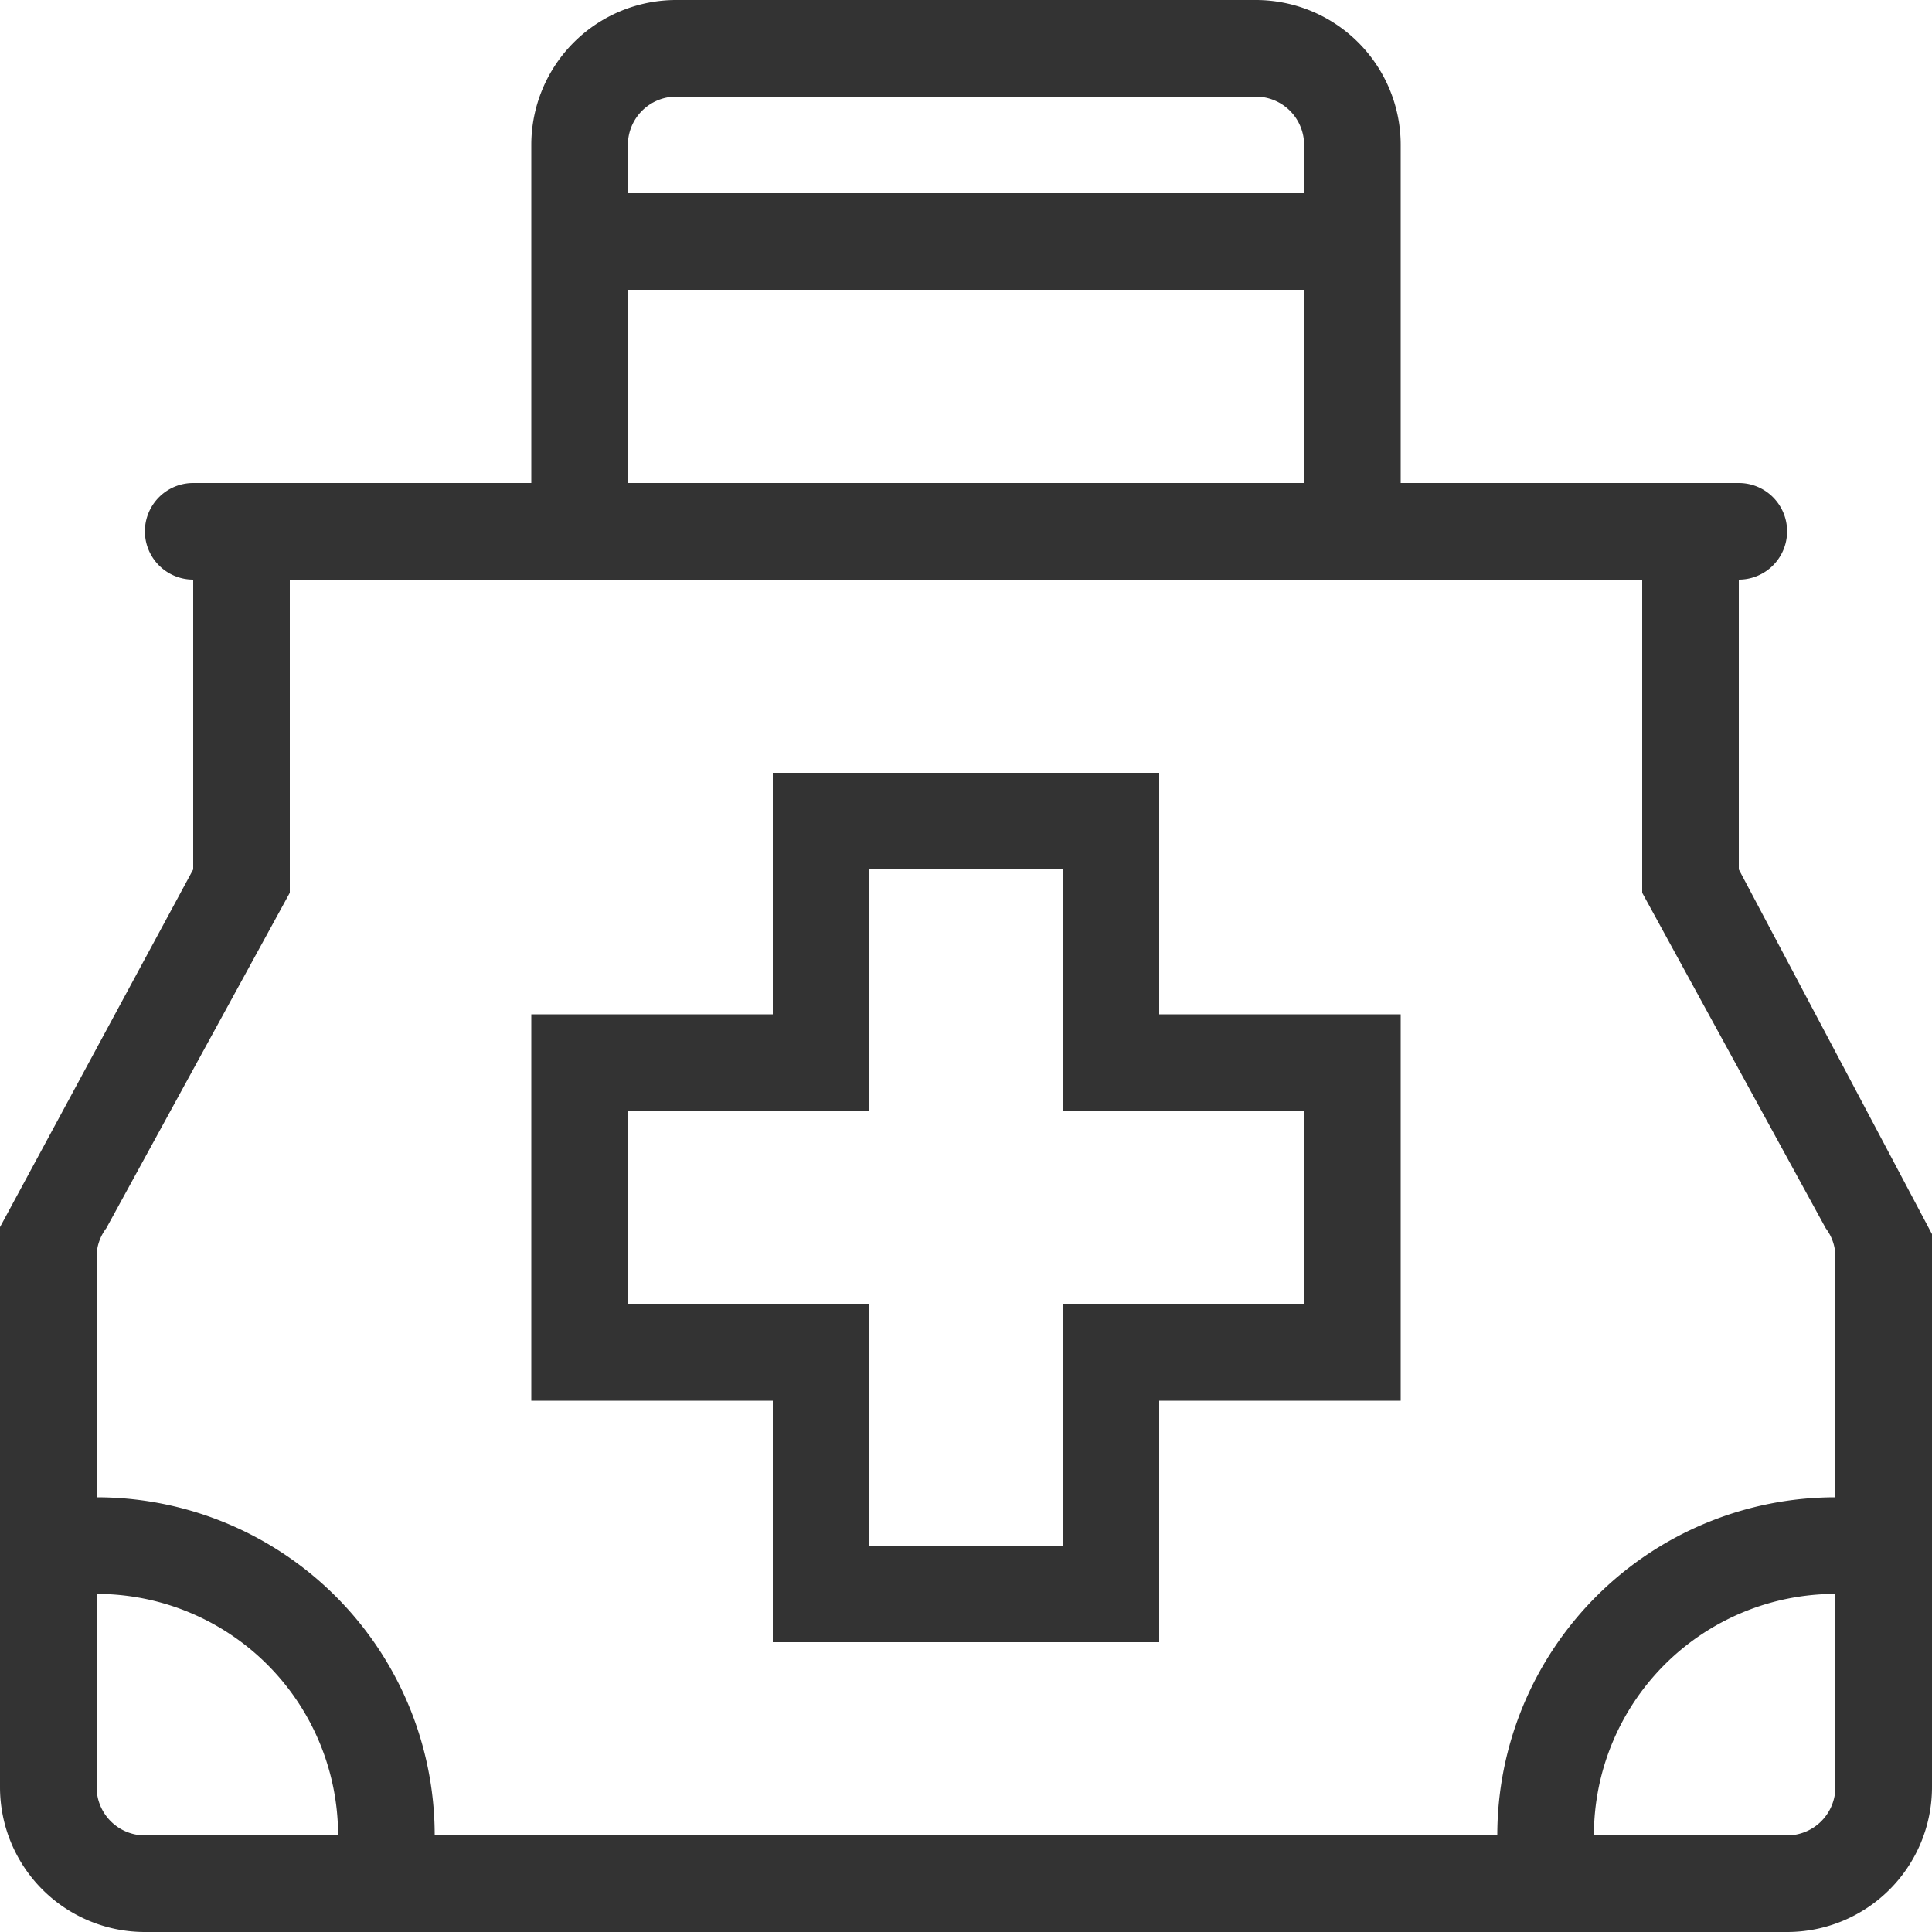<svg id="Homedoctor_mask.svg" xmlns="http://www.w3.org/2000/svg" width="40" height="40" viewBox="0 0 40 40">
  <rect x="0" y="0" width="40" height="40" fill="#333333" stroke="none"/>
  <defs>
    <style>
      .cls-1 {
        fill: #fff;
        fill-rule: evenodd;
      }
    </style>
  </defs>
  <path id="Rectangle_601_copy_2" data-name="Rectangle 601 copy 2" class="cls-1" d="M476,793.551L472,786v-6a1,1,0,0,0,0-2h-7v-7a3,3,0,0,0-3-3h14v25.551ZM463,771v1H449v-1a1,1,0,0,1,1-1h12A1,1,0,0,1,463,771Zm-16,0v7h-7a1,1,0,0,0,0,2v6l-4,7.406V768h14A3,3,0,0,0,447,771Zm-8,37h-3v-3A3,3,0,0,0,439,808Zm-1-3v-4a5,5,0,0,1,5,5h-4A1,1,0,0,1,438,805Zm25-31v4H449v-4h14Zm-25,25v-5a0.974,0.974,0,0,1,.2-0.57l3.8-6.946V780h28v6.484l3.8,6.946a0.974,0.974,0,0,1,.2.57v5h0a7,7,0,0,0-7,7H445A7,7,0,0,0,438,799Zm9-2h5v5h8v-5h5v-8h-5v-5h-8v5h-5v8Zm7-11h4v5h5v4h-5v5h-4v-5h-5v-4h5v-5Zm20,15v4a1,1,0,0,1-1,1h-4A5,5,0,0,1,474,801Zm2,4v3h-3A3,3,0,0,0,476,805Z" transform="translate(-436 -768)"/>
</svg>
